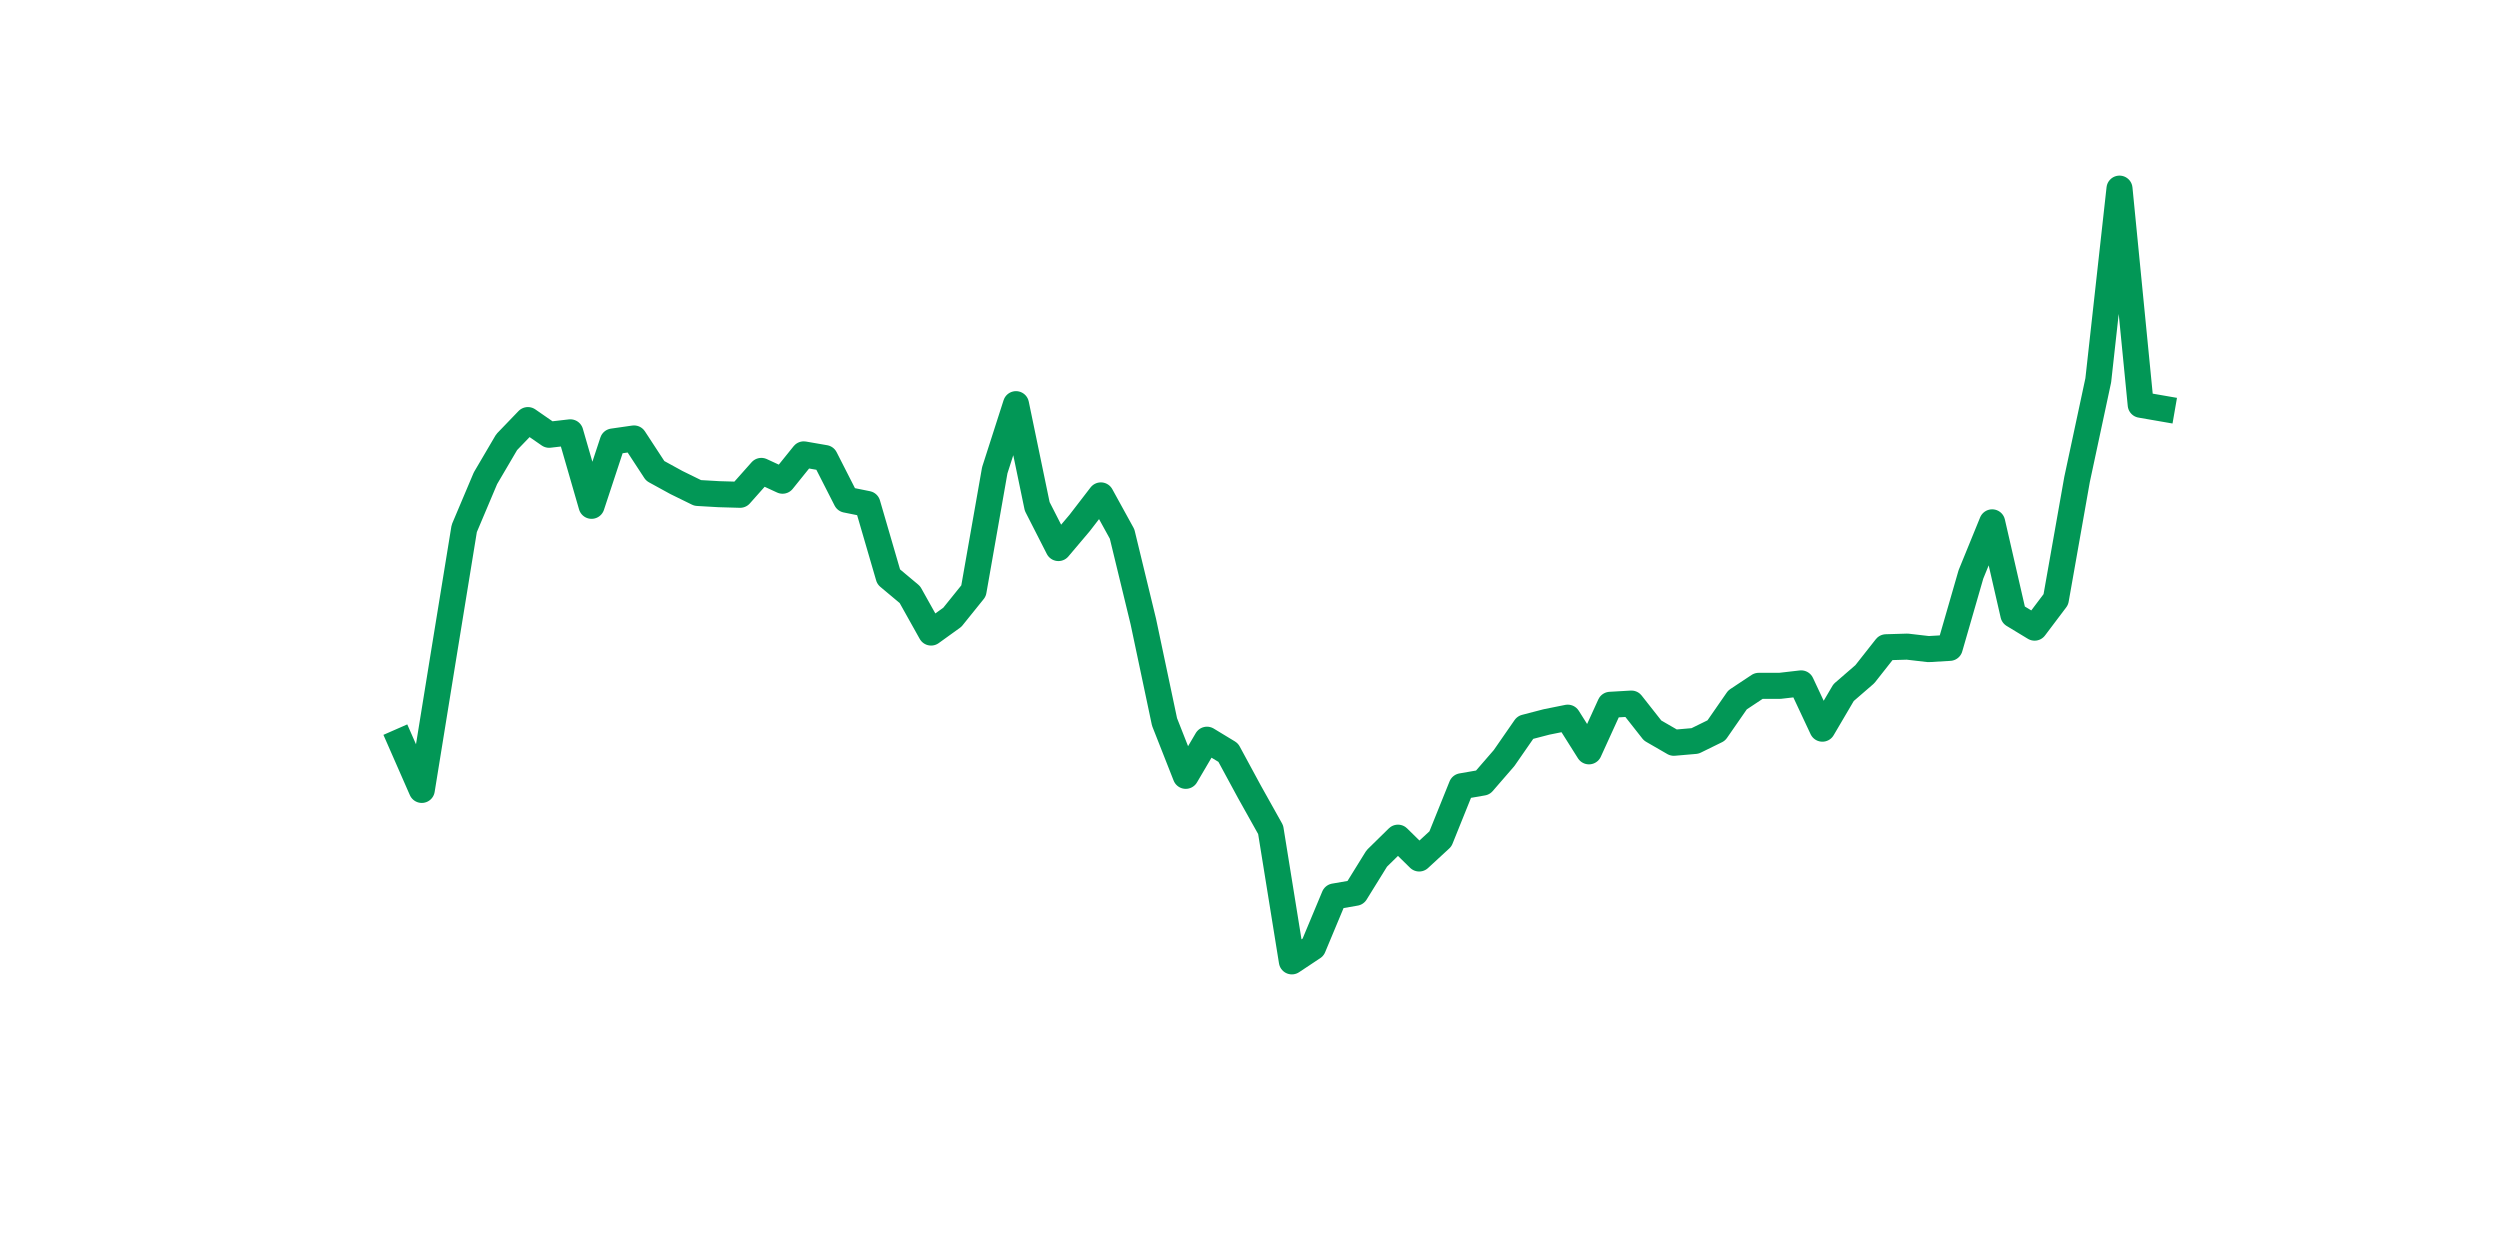 <?xml version="1.0" encoding="utf-8" standalone="no"?>
<!DOCTYPE svg PUBLIC "-//W3C//DTD SVG 1.1//EN"
  "http://www.w3.org/Graphics/SVG/1.1/DTD/svg11.dtd">
<svg xmlns:xlink="http://www.w3.org/1999/xlink" width="144pt" height="72pt" viewBox="0 0 144 72" xmlns="http://www.w3.org/2000/svg" version="1.1">
 <defs>
  <style type="text/css">*{stroke-linejoin: round; stroke-linecap: butt}</style>
 </defs>
 <g id="figure_1">
  <g id="patch_1">
   <path d="M 0 72 
L 144 72 
L 144 0 
L 0 0 
z
" style="fill: #ffffff"/>
  </g>
  <g id="axes_1">
   <g id="line2d_1">
    <path d="M 23.073 42.713 
L 24.295 45.499 
L 25.517 37.952 
L 26.74 30.44 
L 27.962 27.548 
L 29.184 25.467 
L 30.407 24.197 
L 31.629 25.043 
L 32.851 24.902 
L 34.074 29.135 
L 35.296 25.431 
L 36.519 25.255 
L 37.741 27.124 
L 38.963 27.794 
L 40.186 28.394 
L 41.408 28.465 
L 42.63 28.5 
L 43.853 27.124 
L 45.075 27.689 
L 46.297 26.172 
L 47.52 26.384 
L 48.742 28.782 
L 49.964 29.029 
L 51.187 33.226 
L 52.409 34.249 
L 53.631 36.435 
L 54.854 35.554 
L 56.076 34.037 
L 57.298 27.089 
L 58.521 23.28 
L 59.743 29.17 
L 60.965 31.568 
L 62.188 30.122 
L 63.41 28.535 
L 64.632 30.757 
L 65.855 35.8 
L 67.077 41.584 
L 68.299 44.688 
L 69.522 42.607 
L 70.744 43.348 
L 71.966 45.605 
L 73.189 47.792 
L 74.411 55.375 
L 75.634 54.563 
L 76.856 51.636 
L 78.078 51.424 
L 79.301 49.449 
L 80.523 48.25 
L 81.745 49.449 
L 82.968 48.321 
L 84.19 45.288 
L 85.412 45.076 
L 86.635 43.665 
L 87.857 41.902 
L 89.079 41.584 
L 90.302 41.338 
L 91.524 43.277 
L 92.746 40.597 
L 93.969 40.526 
L 95.191 42.078 
L 96.413 42.784 
L 97.636 42.678 
L 98.858 42.078 
L 100.08 40.315 
L 101.303 39.504 
L 102.525 39.504 
L 103.747 39.363 
L 104.97 41.972 
L 106.192 39.892 
L 107.414 38.834 
L 108.637 37.282 
L 109.859 37.246 
L 111.081 37.388 
L 112.304 37.317 
L 113.526 33.085 
L 114.749 30.087 
L 115.971 35.412 
L 117.193 36.153 
L 118.416 34.531 
L 119.638 27.618 
L 120.86 21.905 
L 122.083 10.865 
L 123.305 23.315 
L 124.527 23.527 
" clip-path="url(#p7ee6c76d90)" style="fill: none; stroke: #029756; stroke-width: 1.5; stroke-linecap: square"/>
   </g>
  </g>
 </g>
 <defs>
  <clipPath id="p7ee6c76d90">
   <rect x="18" y="8.64" width="111.6" height="48.96"/>
  </clipPath>
 </defs>
</svg>

